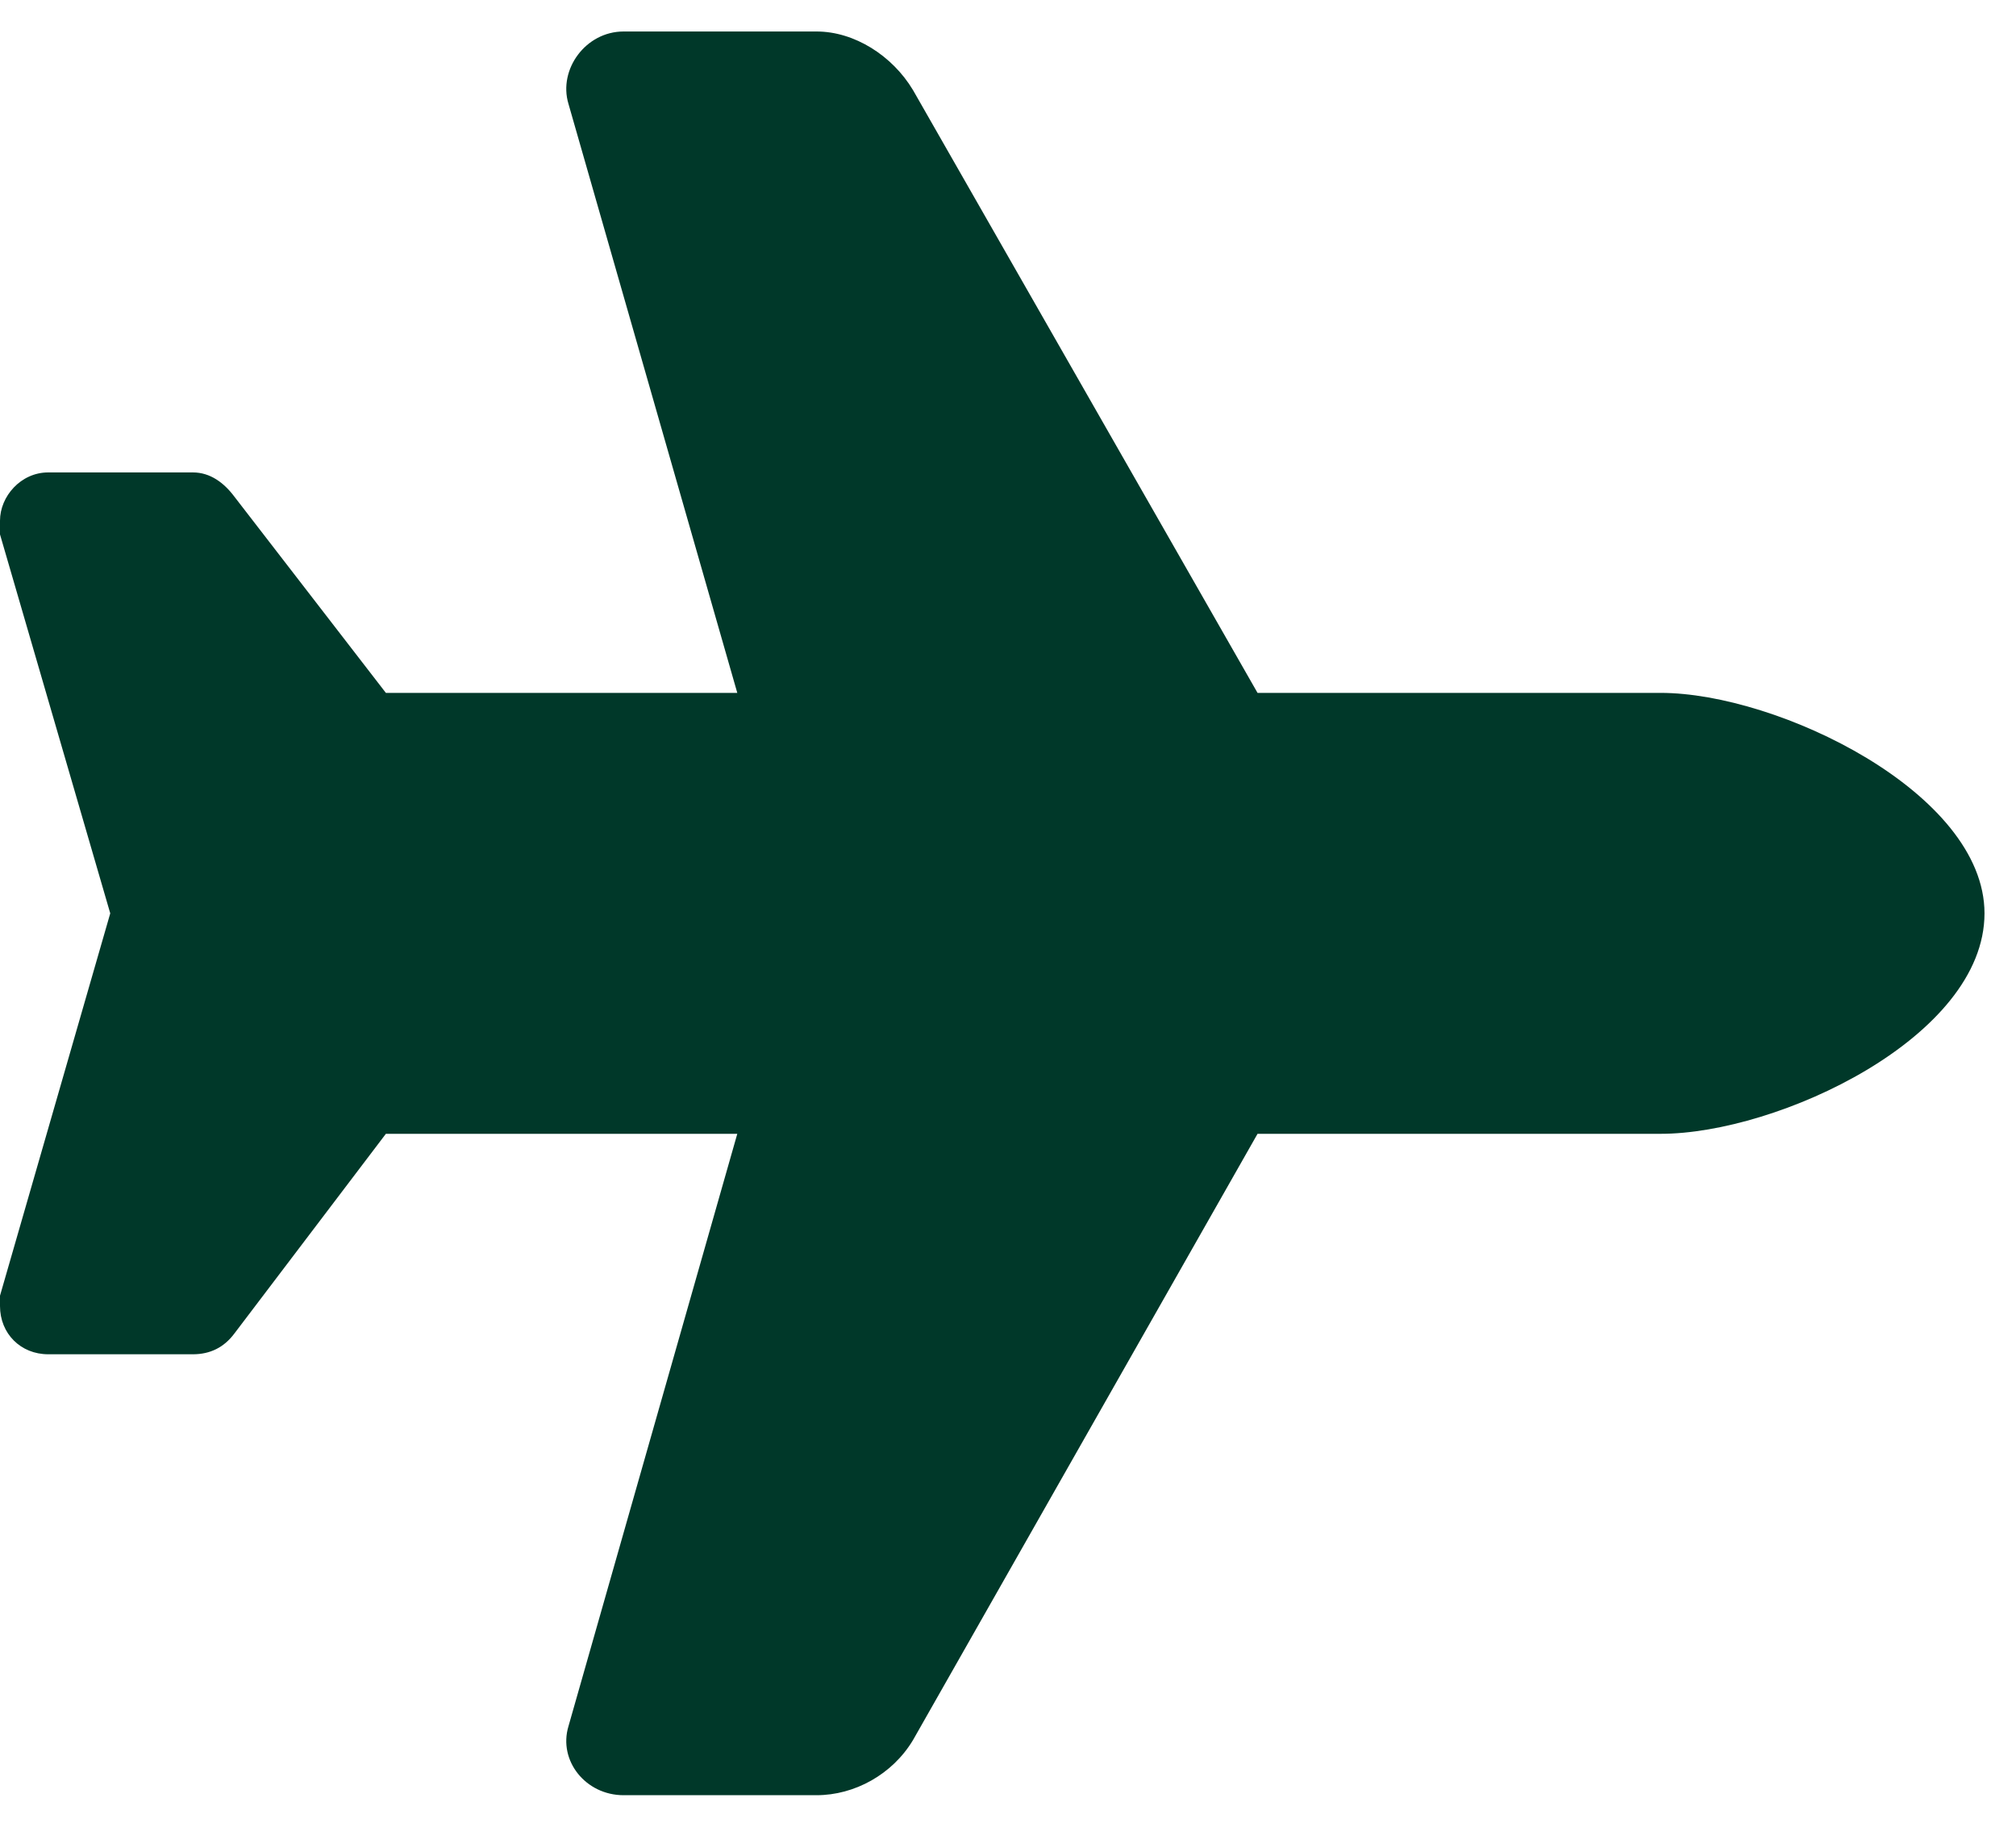 <?xml version="1.0" encoding="UTF-8"?> <svg xmlns="http://www.w3.org/2000/svg" width="32" height="29" viewBox="0 0 32 29" fill="none"><path d="M26.359 11C28.219 11 31.5 12.586 31.5 14.5C31.5 16.469 28.219 18 26.359 18H19.961L14.492 27.625C14.164 28.172 13.562 28.5 12.961 28.5H9.898C9.297 28.5 8.859 27.953 9.023 27.406L11.703 18H6.125L3.719 21.172C3.555 21.391 3.336 21.5 3.062 21.5H0.766C0.328 21.5 0 21.172 0 20.734C0 20.68 0 20.625 0 20.57L1.75 14.5L0 8.484C0 8.43 0 8.375 0 8.266C0 7.883 0.328 7.5 0.766 7.5H3.062C3.336 7.5 3.555 7.664 3.719 7.883L6.125 11H11.703L9.023 1.648C8.859 1.102 9.297 0.5 9.898 0.5H12.961C13.562 0.5 14.164 0.883 14.492 1.43L19.961 11H26.359Z" fill="#003829"></path></svg> 